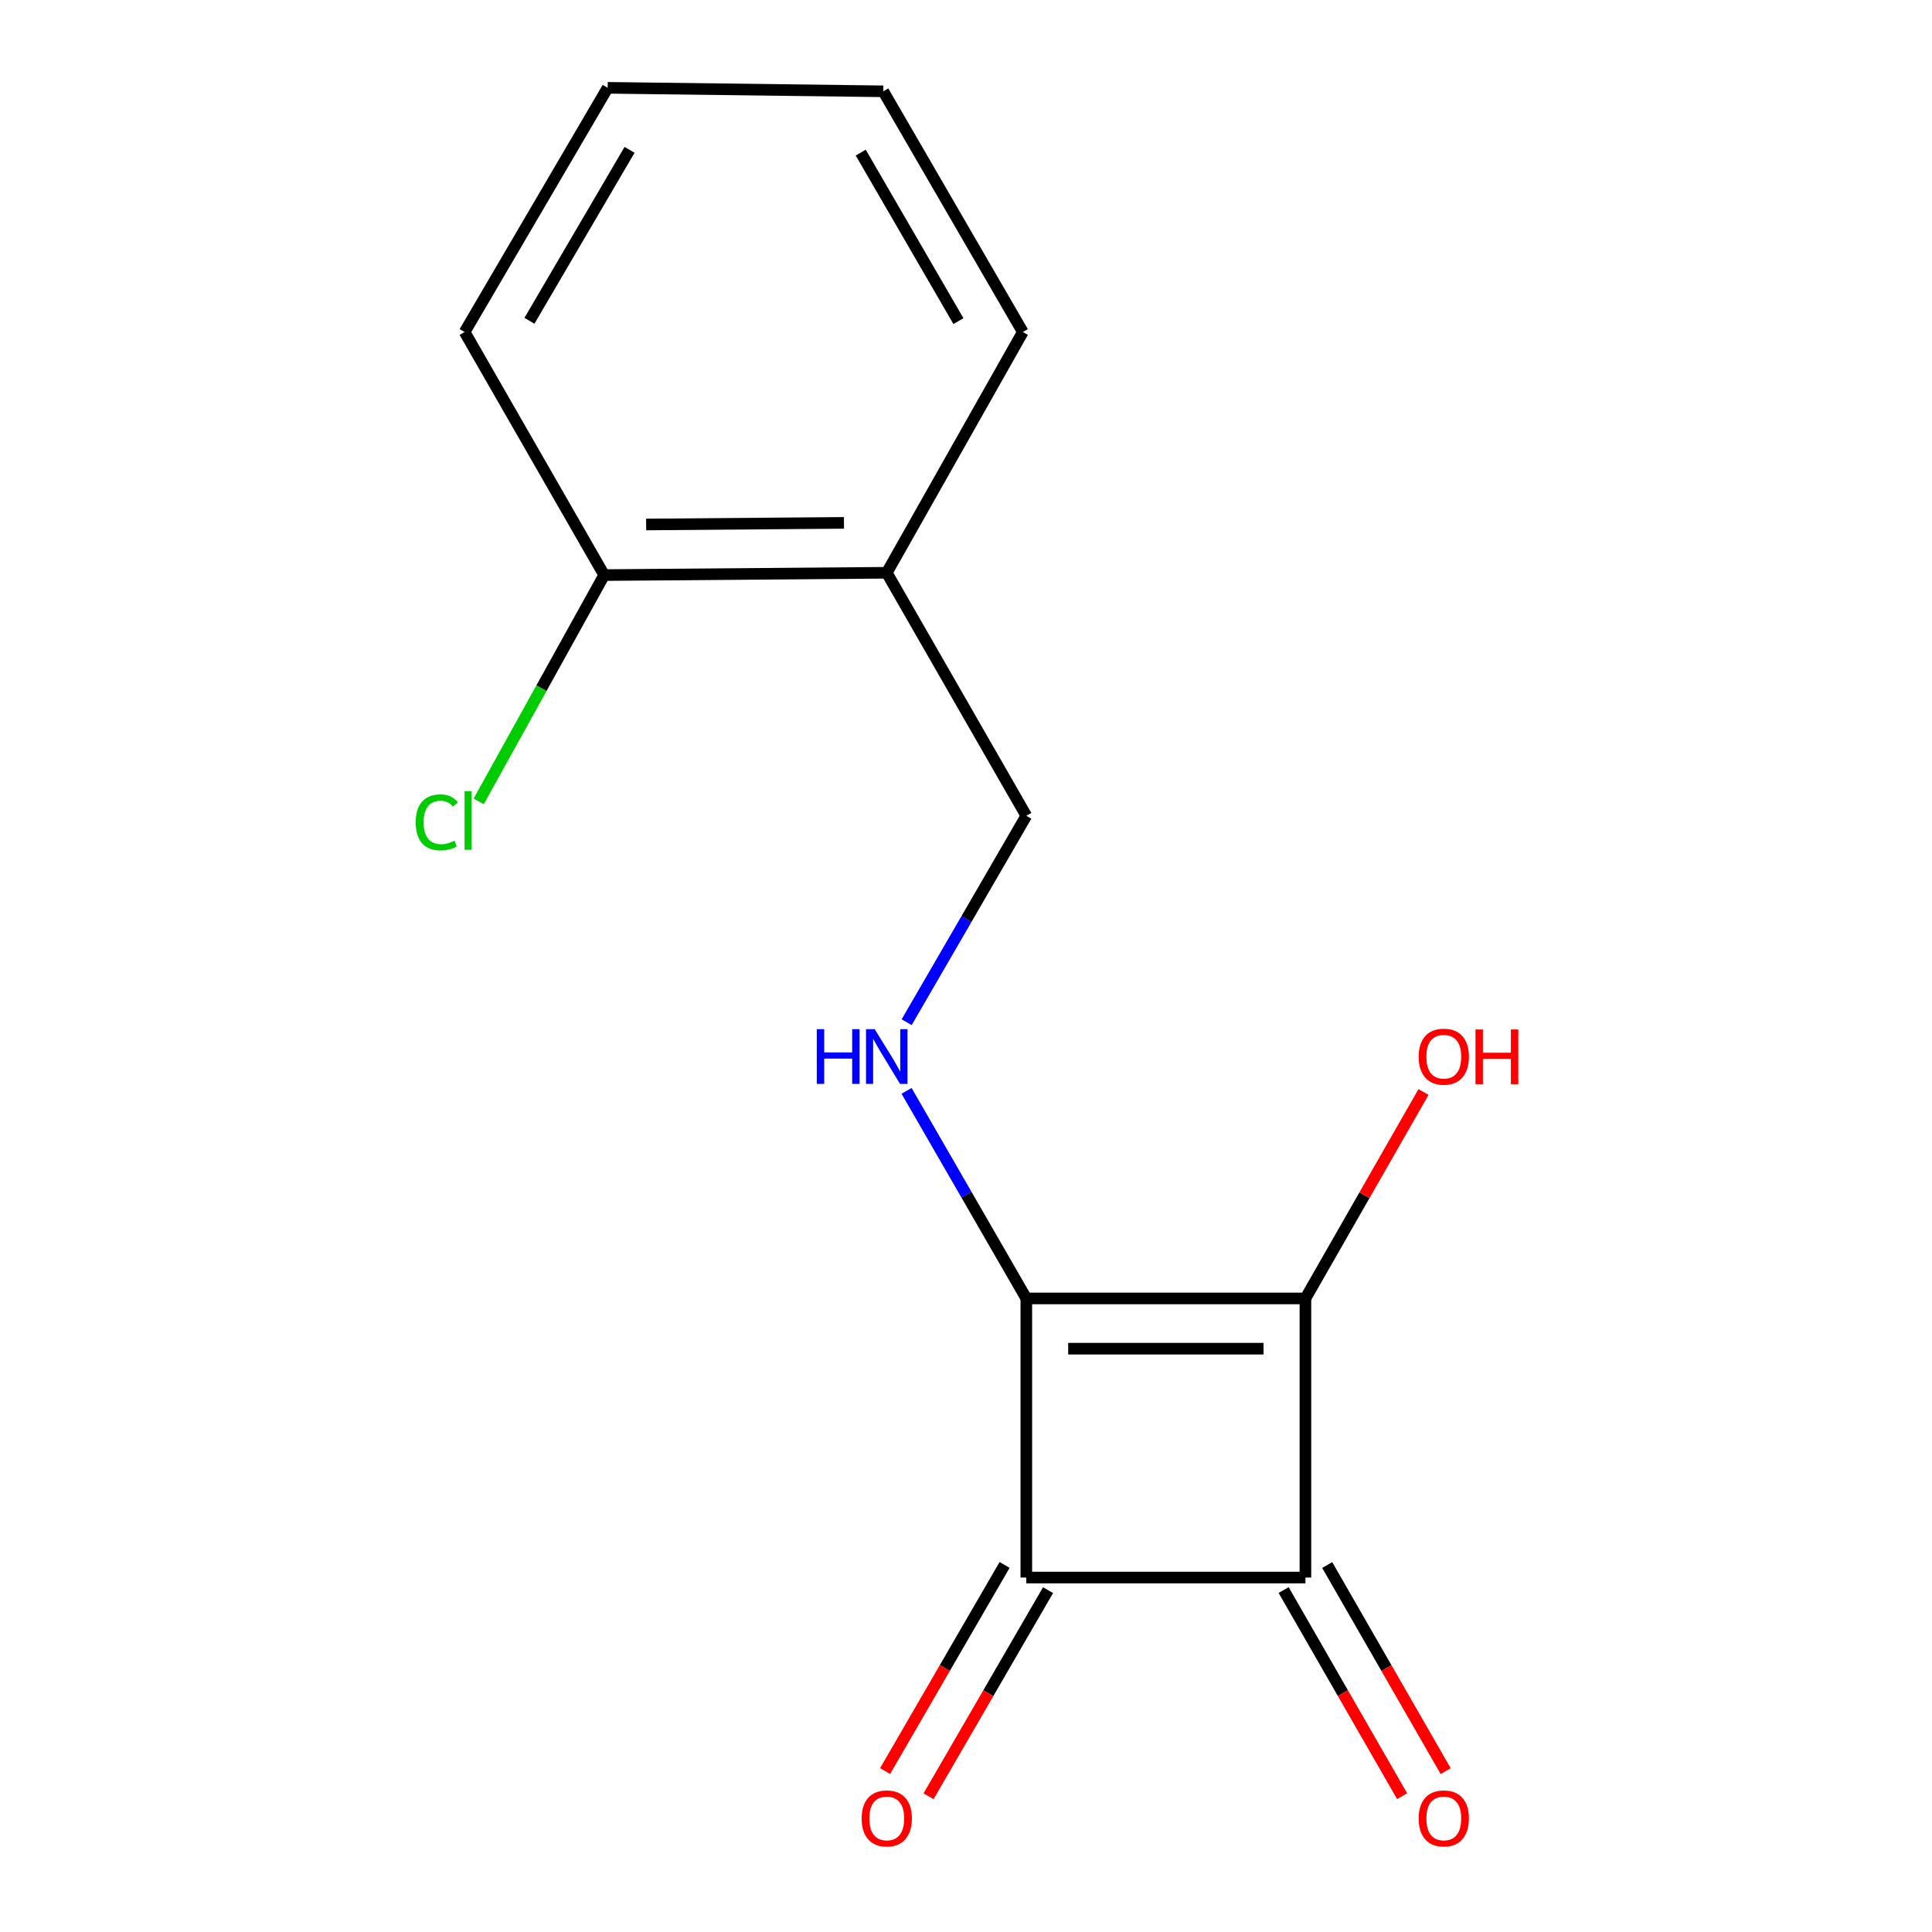 <?xml version='1.0' encoding='iso-8859-1'?>
<svg version='1.1' baseProfile='full'
              xmlns='http://www.w3.org/2000/svg'
                      xmlns:rdkit='http://www.rdkit.org/xml'
                      xmlns:xlink='http://www.w3.org/1999/xlink'
                  xml:space='preserve'
width='1000px' height='1000px' viewBox='0 0 1000 1000'>
<!-- END OF HEADER -->
<rect style='opacity:1.0;fill:#FFFFFF;stroke:none' width='1000' height='1000' x='0' y='0'> </rect>
<path class='bond-0' d='M 531.22,672.072 L 675.683,672.072' style='fill:none;fill-rule:evenodd;stroke:#000000;stroke-width:6px;stroke-linecap:butt;stroke-linejoin:miter;stroke-opacity:1' />
<path class='bond-0' d='M 552.89,698.081 L 654.014,698.081' style='fill:none;fill-rule:evenodd;stroke:#000000;stroke-width:6px;stroke-linecap:butt;stroke-linejoin:miter;stroke-opacity:1' />
<path class='bond-1' d='M 531.22,672.072 L 531.22,816.535' style='fill:none;fill-rule:evenodd;stroke:#000000;stroke-width:6px;stroke-linecap:butt;stroke-linejoin:miter;stroke-opacity:1' />
<path class='bond-3' d='M 531.22,672.072 L 500.231,618.351' style='fill:none;fill-rule:evenodd;stroke:#000000;stroke-width:6px;stroke-linecap:butt;stroke-linejoin:miter;stroke-opacity:1' />
<path class='bond-3' d='M 500.231,618.351 L 469.242,564.629' style='fill:none;fill-rule:evenodd;stroke:#0000FF;stroke-width:6px;stroke-linecap:butt;stroke-linejoin:miter;stroke-opacity:1' />
<path class='bond-9' d='M 675.683,672.072 L 706.243,618.647' style='fill:none;fill-rule:evenodd;stroke:#000000;stroke-width:6px;stroke-linecap:butt;stroke-linejoin:miter;stroke-opacity:1' />
<path class='bond-9' d='M 706.243,618.647 L 736.802,565.222' style='fill:none;fill-rule:evenodd;stroke:#FF0000;stroke-width:6px;stroke-linecap:butt;stroke-linejoin:miter;stroke-opacity:1' />
<path class='bond-15' d='M 675.683,672.072 L 675.683,816.535' style='fill:none;fill-rule:evenodd;stroke:#000000;stroke-width:6px;stroke-linecap:butt;stroke-linejoin:miter;stroke-opacity:1' />
<path class='bond-2' d='M 531.22,816.535 L 675.683,816.535' style='fill:none;fill-rule:evenodd;stroke:#000000;stroke-width:6px;stroke-linecap:butt;stroke-linejoin:miter;stroke-opacity:1' />
<path class='bond-4' d='M 519.97,810.013 L 489.049,863.35' style='fill:none;fill-rule:evenodd;stroke:#000000;stroke-width:6px;stroke-linecap:butt;stroke-linejoin:miter;stroke-opacity:1' />
<path class='bond-4' d='M 489.049,863.35 L 458.127,916.688' style='fill:none;fill-rule:evenodd;stroke:#FF0000;stroke-width:6px;stroke-linecap:butt;stroke-linejoin:miter;stroke-opacity:1' />
<path class='bond-4' d='M 542.471,823.057 L 511.549,876.394' style='fill:none;fill-rule:evenodd;stroke:#000000;stroke-width:6px;stroke-linecap:butt;stroke-linejoin:miter;stroke-opacity:1' />
<path class='bond-4' d='M 511.549,876.394 L 480.628,929.732' style='fill:none;fill-rule:evenodd;stroke:#FF0000;stroke-width:6px;stroke-linecap:butt;stroke-linejoin:miter;stroke-opacity:1' />
<path class='bond-5' d='M 664.409,823.016 L 695.073,876.357' style='fill:none;fill-rule:evenodd;stroke:#000000;stroke-width:6px;stroke-linecap:butt;stroke-linejoin:miter;stroke-opacity:1' />
<path class='bond-5' d='M 695.073,876.357 L 725.736,929.698' style='fill:none;fill-rule:evenodd;stroke:#FF0000;stroke-width:6px;stroke-linecap:butt;stroke-linejoin:miter;stroke-opacity:1' />
<path class='bond-5' d='M 686.957,810.054 L 717.621,863.395' style='fill:none;fill-rule:evenodd;stroke:#000000;stroke-width:6px;stroke-linecap:butt;stroke-linejoin:miter;stroke-opacity:1' />
<path class='bond-5' d='M 717.621,863.395 L 748.285,916.736' style='fill:none;fill-rule:evenodd;stroke:#FF0000;stroke-width:6px;stroke-linecap:butt;stroke-linejoin:miter;stroke-opacity:1' />
<path class='bond-7' d='M 469.285,529.095 L 500.253,475.678' style='fill:none;fill-rule:evenodd;stroke:#0000FF;stroke-width:6px;stroke-linecap:butt;stroke-linejoin:miter;stroke-opacity:1' />
<path class='bond-7' d='M 500.253,475.678 L 531.22,422.26' style='fill:none;fill-rule:evenodd;stroke:#000000;stroke-width:6px;stroke-linecap:butt;stroke-linejoin:miter;stroke-opacity:1' />
<path class='bond-6' d='M 458.989,296.466 L 531.22,422.26' style='fill:none;fill-rule:evenodd;stroke:#000000;stroke-width:6px;stroke-linecap:butt;stroke-linejoin:miter;stroke-opacity:1' />
<path class='bond-8' d='M 458.989,296.466 L 312.72,297.665' style='fill:none;fill-rule:evenodd;stroke:#000000;stroke-width:6px;stroke-linecap:butt;stroke-linejoin:miter;stroke-opacity:1' />
<path class='bond-8' d='M 436.835,270.638 L 334.447,271.477' style='fill:none;fill-rule:evenodd;stroke:#000000;stroke-width:6px;stroke-linecap:butt;stroke-linejoin:miter;stroke-opacity:1' />
<path class='bond-11' d='M 458.989,296.466 L 529.414,171.856' style='fill:none;fill-rule:evenodd;stroke:#000000;stroke-width:6px;stroke-linecap:butt;stroke-linejoin:miter;stroke-opacity:1' />
<path class='bond-10' d='M 312.72,297.665 L 280.242,356.236' style='fill:none;fill-rule:evenodd;stroke:#000000;stroke-width:6px;stroke-linecap:butt;stroke-linejoin:miter;stroke-opacity:1' />
<path class='bond-10' d='M 280.242,356.236 L 247.765,414.807' style='fill:none;fill-rule:evenodd;stroke:#00CC00;stroke-width:6px;stroke-linecap:butt;stroke-linejoin:miter;stroke-opacity:1' />
<path class='bond-12' d='M 312.72,297.665 L 240.488,171.856' style='fill:none;fill-rule:evenodd;stroke:#000000;stroke-width:6px;stroke-linecap:butt;stroke-linejoin:miter;stroke-opacity:1' />
<path class='bond-13' d='M 529.414,171.856 L 457.183,47.261' style='fill:none;fill-rule:evenodd;stroke:#000000;stroke-width:6px;stroke-linecap:butt;stroke-linejoin:miter;stroke-opacity:1' />
<path class='bond-13' d='M 496.079,166.211 L 445.517,78.994' style='fill:none;fill-rule:evenodd;stroke:#000000;stroke-width:6px;stroke-linecap:butt;stroke-linejoin:miter;stroke-opacity:1' />
<path class='bond-16' d='M 240.488,171.856 L 314.526,45.455' style='fill:none;fill-rule:evenodd;stroke:#000000;stroke-width:6px;stroke-linecap:butt;stroke-linejoin:miter;stroke-opacity:1' />
<path class='bond-16' d='M 274.036,166.041 L 325.862,77.56' style='fill:none;fill-rule:evenodd;stroke:#000000;stroke-width:6px;stroke-linecap:butt;stroke-linejoin:miter;stroke-opacity:1' />
<path class='bond-14' d='M 457.183,47.261 L 314.526,45.455' style='fill:none;fill-rule:evenodd;stroke:#000000;stroke-width:6px;stroke-linecap:butt;stroke-linejoin:miter;stroke-opacity:1' />
<path  class='atom-4' d='M 422.769 532.695
L 426.609 532.695
L 426.609 544.735
L 441.089 544.735
L 441.089 532.695
L 444.929 532.695
L 444.929 561.015
L 441.089 561.015
L 441.089 547.935
L 426.609 547.935
L 426.609 561.015
L 422.769 561.015
L 422.769 532.695
' fill='#0000FF'/>
<path  class='atom-4' d='M 452.729 532.695
L 462.009 547.695
Q 462.929 549.175, 464.409 551.855
Q 465.889 554.535, 465.969 554.695
L 465.969 532.695
L 469.729 532.695
L 469.729 561.015
L 465.849 561.015
L 455.889 544.615
Q 454.729 542.695, 453.489 540.495
Q 452.289 538.295, 451.929 537.615
L 451.929 561.015
L 448.249 561.015
L 448.249 532.695
L 452.729 532.695
' fill='#0000FF'/>
<path  class='atom-5' d='M 445.989 941.21
Q 445.989 934.41, 449.349 930.61
Q 452.709 926.81, 458.989 926.81
Q 465.269 926.81, 468.629 930.61
Q 471.989 934.41, 471.989 941.21
Q 471.989 948.09, 468.589 952.01
Q 465.189 955.89, 458.989 955.89
Q 452.749 955.89, 449.349 952.01
Q 445.989 948.13, 445.989 941.21
M 458.989 952.69
Q 463.309 952.69, 465.629 949.81
Q 467.989 946.89, 467.989 941.21
Q 467.989 935.65, 465.629 932.85
Q 463.309 930.01, 458.989 930.01
Q 454.669 930.01, 452.309 932.81
Q 449.989 935.61, 449.989 941.21
Q 449.989 946.93, 452.309 949.81
Q 454.669 952.69, 458.989 952.69
' fill='#FF0000'/>
<path  class='atom-6' d='M 734.308 941.21
Q 734.308 934.41, 737.668 930.61
Q 741.028 926.81, 747.308 926.81
Q 753.588 926.81, 756.948 930.61
Q 760.308 934.41, 760.308 941.21
Q 760.308 948.09, 756.908 952.01
Q 753.508 955.89, 747.308 955.89
Q 741.068 955.89, 737.668 952.01
Q 734.308 948.13, 734.308 941.21
M 747.308 952.69
Q 751.628 952.69, 753.948 949.81
Q 756.308 946.89, 756.308 941.21
Q 756.308 935.65, 753.948 932.85
Q 751.628 930.01, 747.308 930.01
Q 742.988 930.01, 740.628 932.81
Q 738.308 935.61, 738.308 941.21
Q 738.308 946.93, 740.628 949.81
Q 742.988 952.69, 747.308 952.69
' fill='#FF0000'/>
<path  class='atom-10' d='M 734.308 546.935
Q 734.308 540.135, 737.668 536.335
Q 741.028 532.535, 747.308 532.535
Q 753.588 532.535, 756.948 536.335
Q 760.308 540.135, 760.308 546.935
Q 760.308 553.815, 756.908 557.735
Q 753.508 561.615, 747.308 561.615
Q 741.068 561.615, 737.668 557.735
Q 734.308 553.855, 734.308 546.935
M 747.308 558.415
Q 751.628 558.415, 753.948 555.535
Q 756.308 552.615, 756.308 546.935
Q 756.308 541.375, 753.948 538.575
Q 751.628 535.735, 747.308 535.735
Q 742.988 535.735, 740.628 538.535
Q 738.308 541.335, 738.308 546.935
Q 738.308 552.655, 740.628 555.535
Q 742.988 558.415, 747.308 558.415
' fill='#FF0000'/>
<path  class='atom-10' d='M 763.708 532.855
L 767.548 532.855
L 767.548 544.895
L 782.028 544.895
L 782.028 532.855
L 785.868 532.855
L 785.868 561.175
L 782.028 561.175
L 782.028 548.095
L 767.548 548.095
L 767.548 561.175
L 763.708 561.175
L 763.708 532.855
' fill='#FF0000'/>
<path  class='atom-11' d='M 215.175 425.653
Q 215.175 418.613, 218.455 414.933
Q 221.775 411.213, 228.055 411.213
Q 233.895 411.213, 237.015 415.333
L 234.375 417.493
Q 232.095 414.493, 228.055 414.493
Q 223.775 414.493, 221.495 417.373
Q 219.255 420.213, 219.255 425.653
Q 219.255 431.253, 221.575 434.133
Q 223.935 437.013, 228.495 437.013
Q 231.615 437.013, 235.255 435.133
L 236.375 438.133
Q 234.895 439.093, 232.655 439.653
Q 230.415 440.213, 227.935 440.213
Q 221.775 440.213, 218.455 436.453
Q 215.175 432.693, 215.175 425.653
' fill='#00CC00'/>
<path  class='atom-11' d='M 240.455 409.493
L 244.135 409.493
L 244.135 439.853
L 240.455 439.853
L 240.455 409.493
' fill='#00CC00'/>
</svg>
